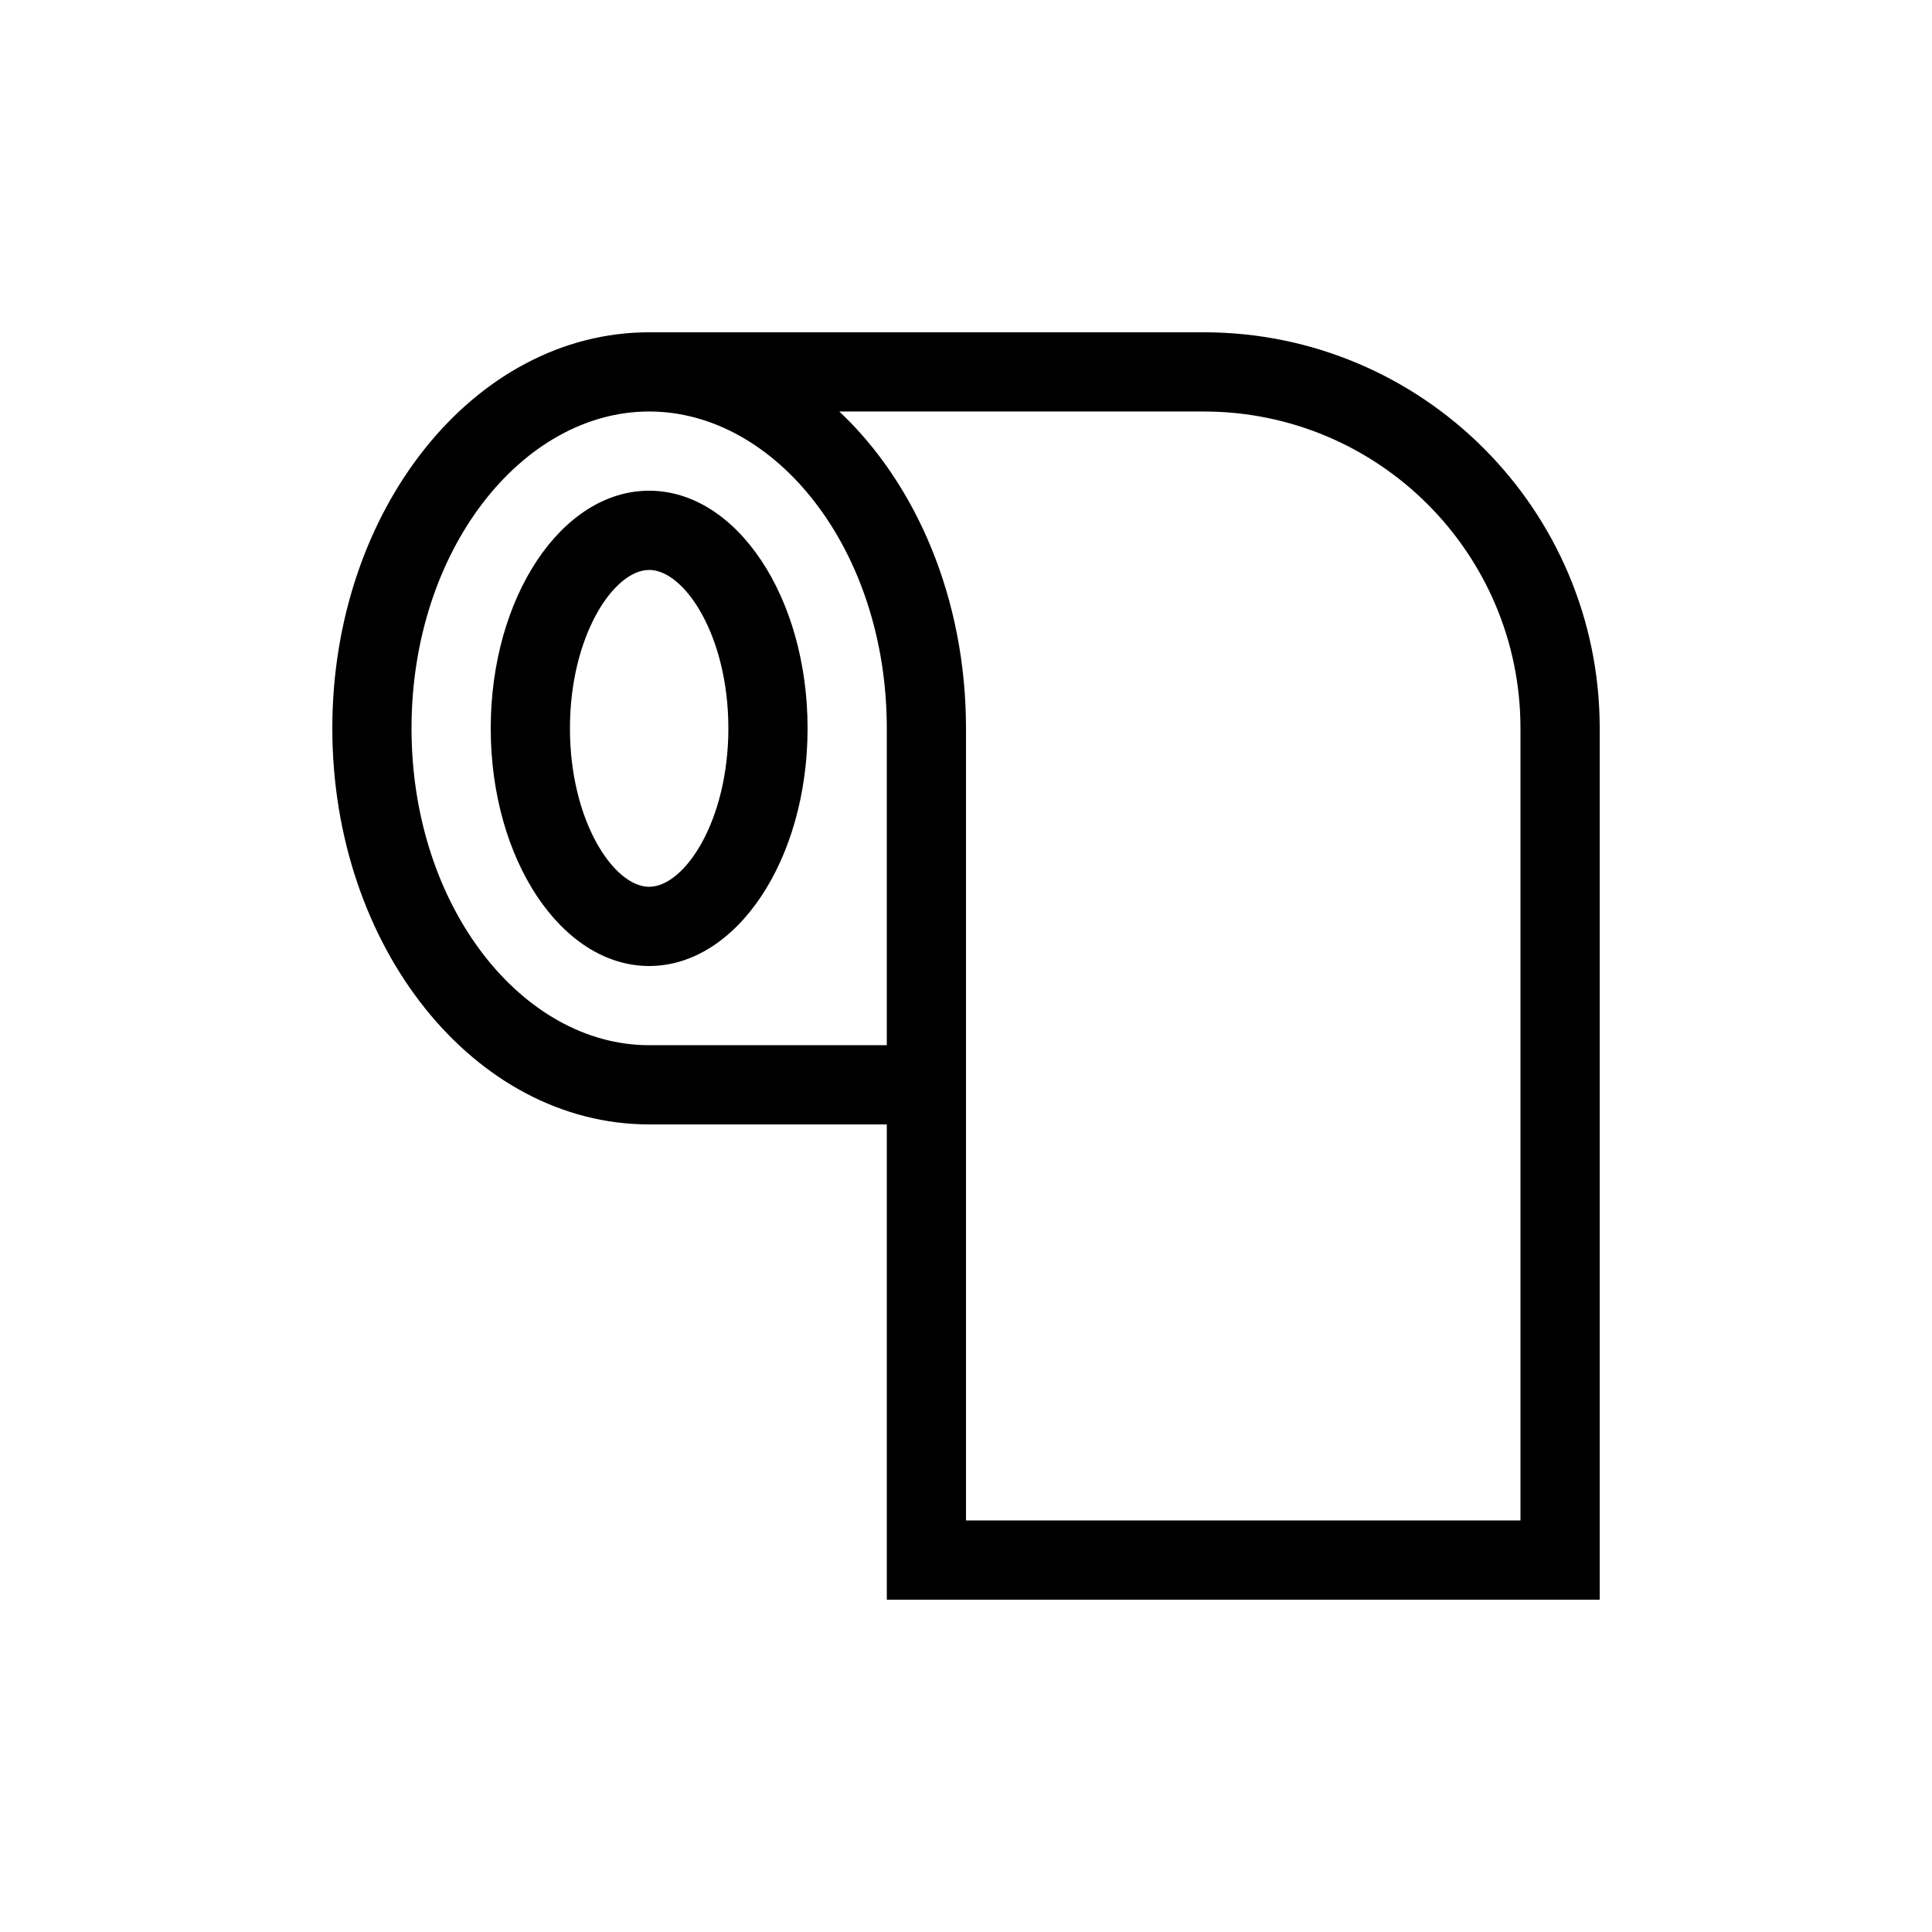 <?xml version="1.0" encoding="UTF-8"?>
<!-- Uploaded to: SVG Repo, www.svgrepo.com, Generator: SVG Repo Mixer Tools -->
<svg fill="#000000" width="800px" height="800px" version="1.1" viewBox="144 144 512 512" xmlns="http://www.w3.org/2000/svg">
 <path d="m379.01 337.02c0-47.277-29.355-83.969-62.977-83.969s-62.977 36.691-62.977 83.969c0 47.273 29.355 83.969 62.977 83.969h62.977zm20.992 0v209.92h146.94v-209.92c0-46.375-37.594-83.969-83.965-83.969h-96.559c20.391 19.148 33.582 49.633 33.582 83.969zm-83.969-104.96h146.95c57.965 0 104.96 46.992 104.96 104.96v230.91h-188.93v-125.95h-62.977c-46.375 0-83.969-46.992-83.969-104.96s37.594-104.96 83.969-104.96zm0 167.94c-23.188 0-41.984-28.195-41.984-62.977s18.797-62.977 41.984-62.977 41.984 28.195 41.984 62.977-18.797 62.977-41.984 62.977zm0-20.992c9.371 0 20.992-17.43 20.992-41.984 0-24.559-11.621-41.984-20.992-41.984-9.375 0-20.992 17.426-20.992 41.984 0 24.555 11.617 41.984 20.992 41.984z"/>
</svg>